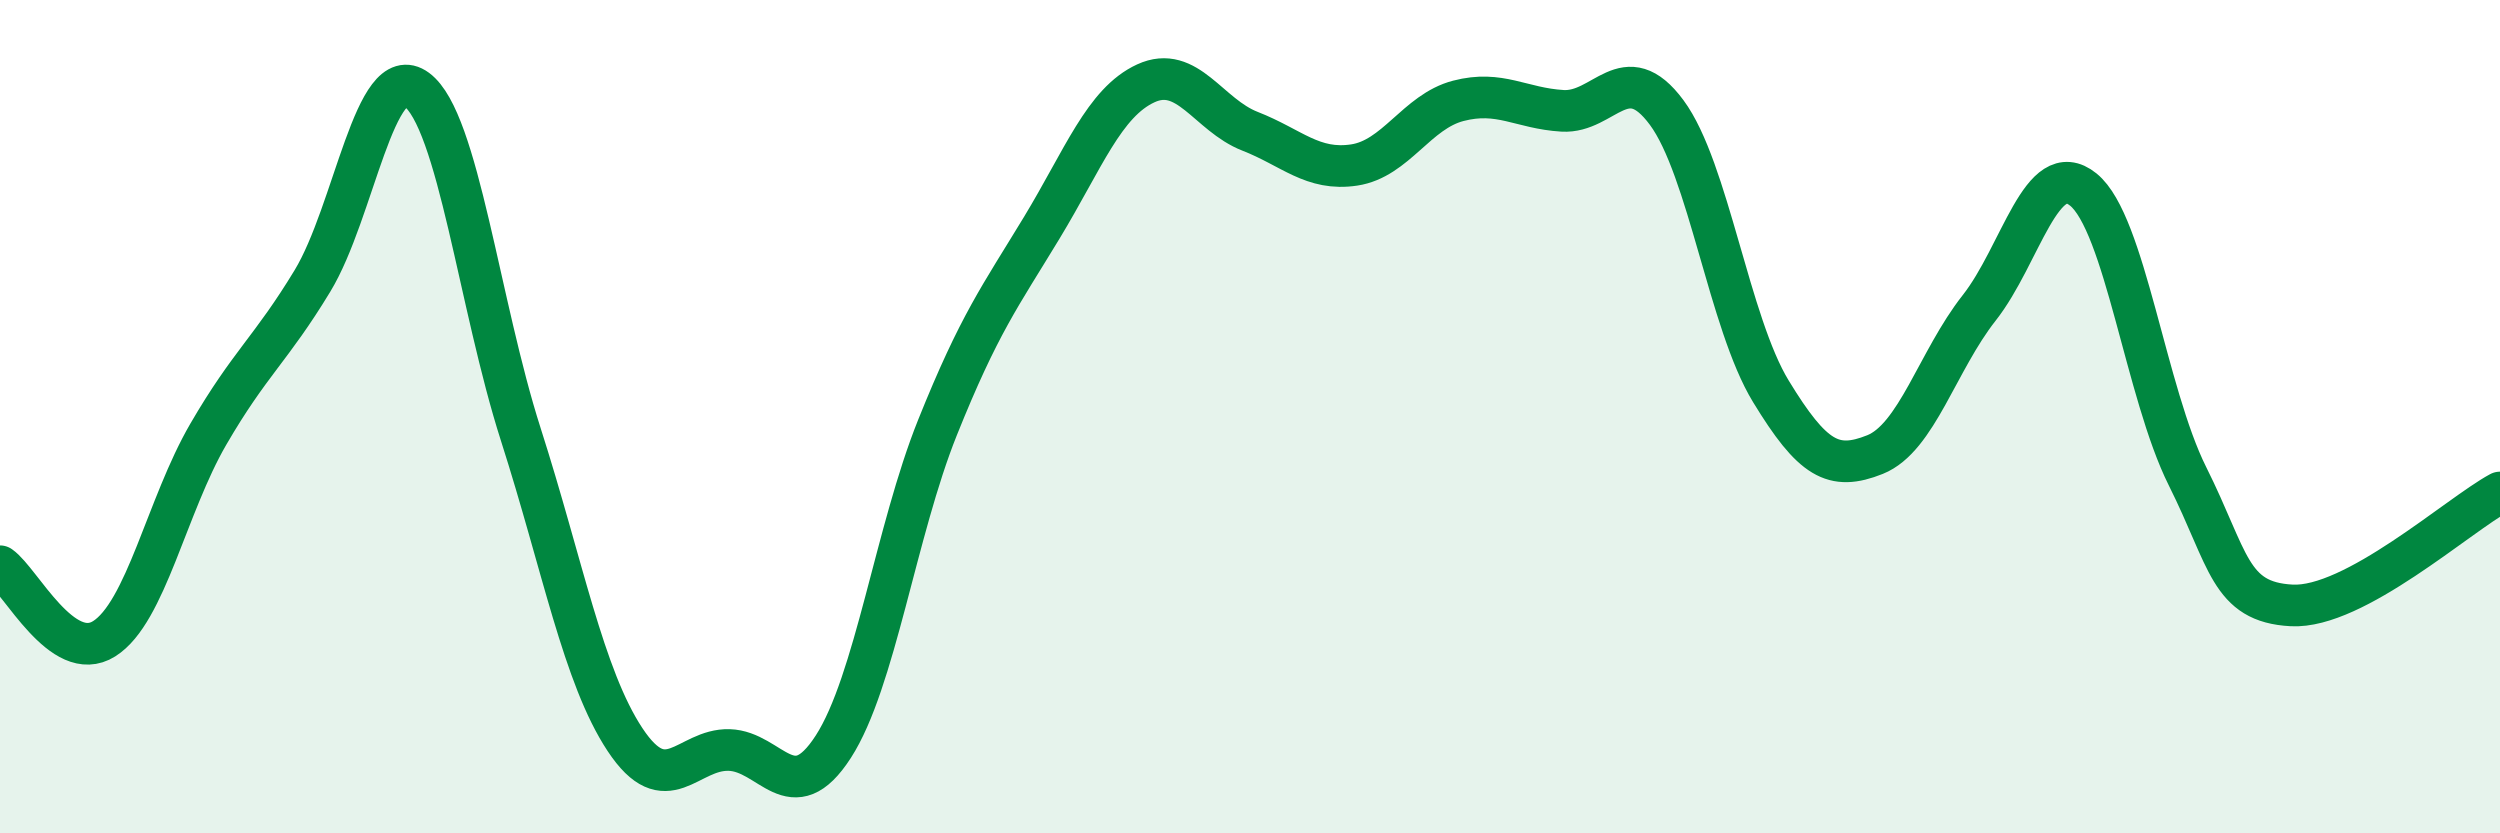 
    <svg width="60" height="20" viewBox="0 0 60 20" xmlns="http://www.w3.org/2000/svg">
      <path
        d="M 0,13.59 C 0.5,13.94 1.5,15.96 2.5,15.33 C 3.5,14.7 4,12.14 5,10.42 C 6,8.7 6.5,8.39 7.5,6.74 C 8.5,5.09 9,1.41 10,2.15 C 11,2.89 11.5,7.31 12.5,10.43 C 13.5,13.55 14,16.24 15,17.75 C 16,19.26 16.5,17.97 17.5,18 C 18.5,18.03 19,19.47 20,17.92 C 21,16.37 21.5,12.75 22.5,10.26 C 23.5,7.77 24,7.12 25,5.47 C 26,3.82 26.5,2.46 27.5,2 C 28.5,1.54 29,2.76 30,3.15 C 31,3.54 31.5,4.11 32.5,3.96 C 33.5,3.81 34,2.68 35,2.42 C 36,2.16 36.5,2.6 37.5,2.66 C 38.5,2.72 39,1.35 40,2.7 C 41,4.05 41.5,7.75 42.5,9.39 C 43.5,11.03 44,11.31 45,10.91 C 46,10.51 46.5,8.66 47.5,7.39 C 48.5,6.12 49,3.74 50,4.55 C 51,5.36 51.5,9.43 52.5,11.43 C 53.5,13.43 53.5,14.45 55,14.53 C 56.5,14.61 59,12.36 60,11.82L60 20L0 20Z"
        fill="#008740"
        opacity="0.1"
        stroke-linecap="round"
        stroke-linejoin="round"
      />
      <path
        d="M 0,13.59 C 0.5,13.94 1.5,15.96 2.5,15.33 C 3.5,14.7 4,12.14 5,10.42 C 6,8.7 6.5,8.39 7.5,6.74 C 8.5,5.09 9,1.41 10,2.15 C 11,2.89 11.5,7.31 12.5,10.43 C 13.5,13.55 14,16.24 15,17.75 C 16,19.26 16.5,17.97 17.5,18 C 18.5,18.03 19,19.47 20,17.92 C 21,16.37 21.5,12.75 22.5,10.26 C 23.5,7.77 24,7.12 25,5.47 C 26,3.82 26.5,2.46 27.5,2 C 28.5,1.54 29,2.76 30,3.15 C 31,3.54 31.5,4.11 32.5,3.96 C 33.5,3.81 34,2.68 35,2.42 C 36,2.16 36.5,2.6 37.5,2.66 C 38.5,2.72 39,1.35 40,2.7 C 41,4.05 41.5,7.75 42.5,9.39 C 43.5,11.03 44,11.31 45,10.91 C 46,10.51 46.5,8.66 47.5,7.39 C 48.5,6.12 49,3.74 50,4.55 C 51,5.36 51.5,9.43 52.5,11.43 C 53.5,13.43 53.5,14.45 55,14.53 C 56.5,14.61 59,12.36 60,11.82"
        stroke="#008740"
        stroke-width="1"
        fill="none"
        stroke-linecap="round"
        stroke-linejoin="round"
      />
    </svg>
  